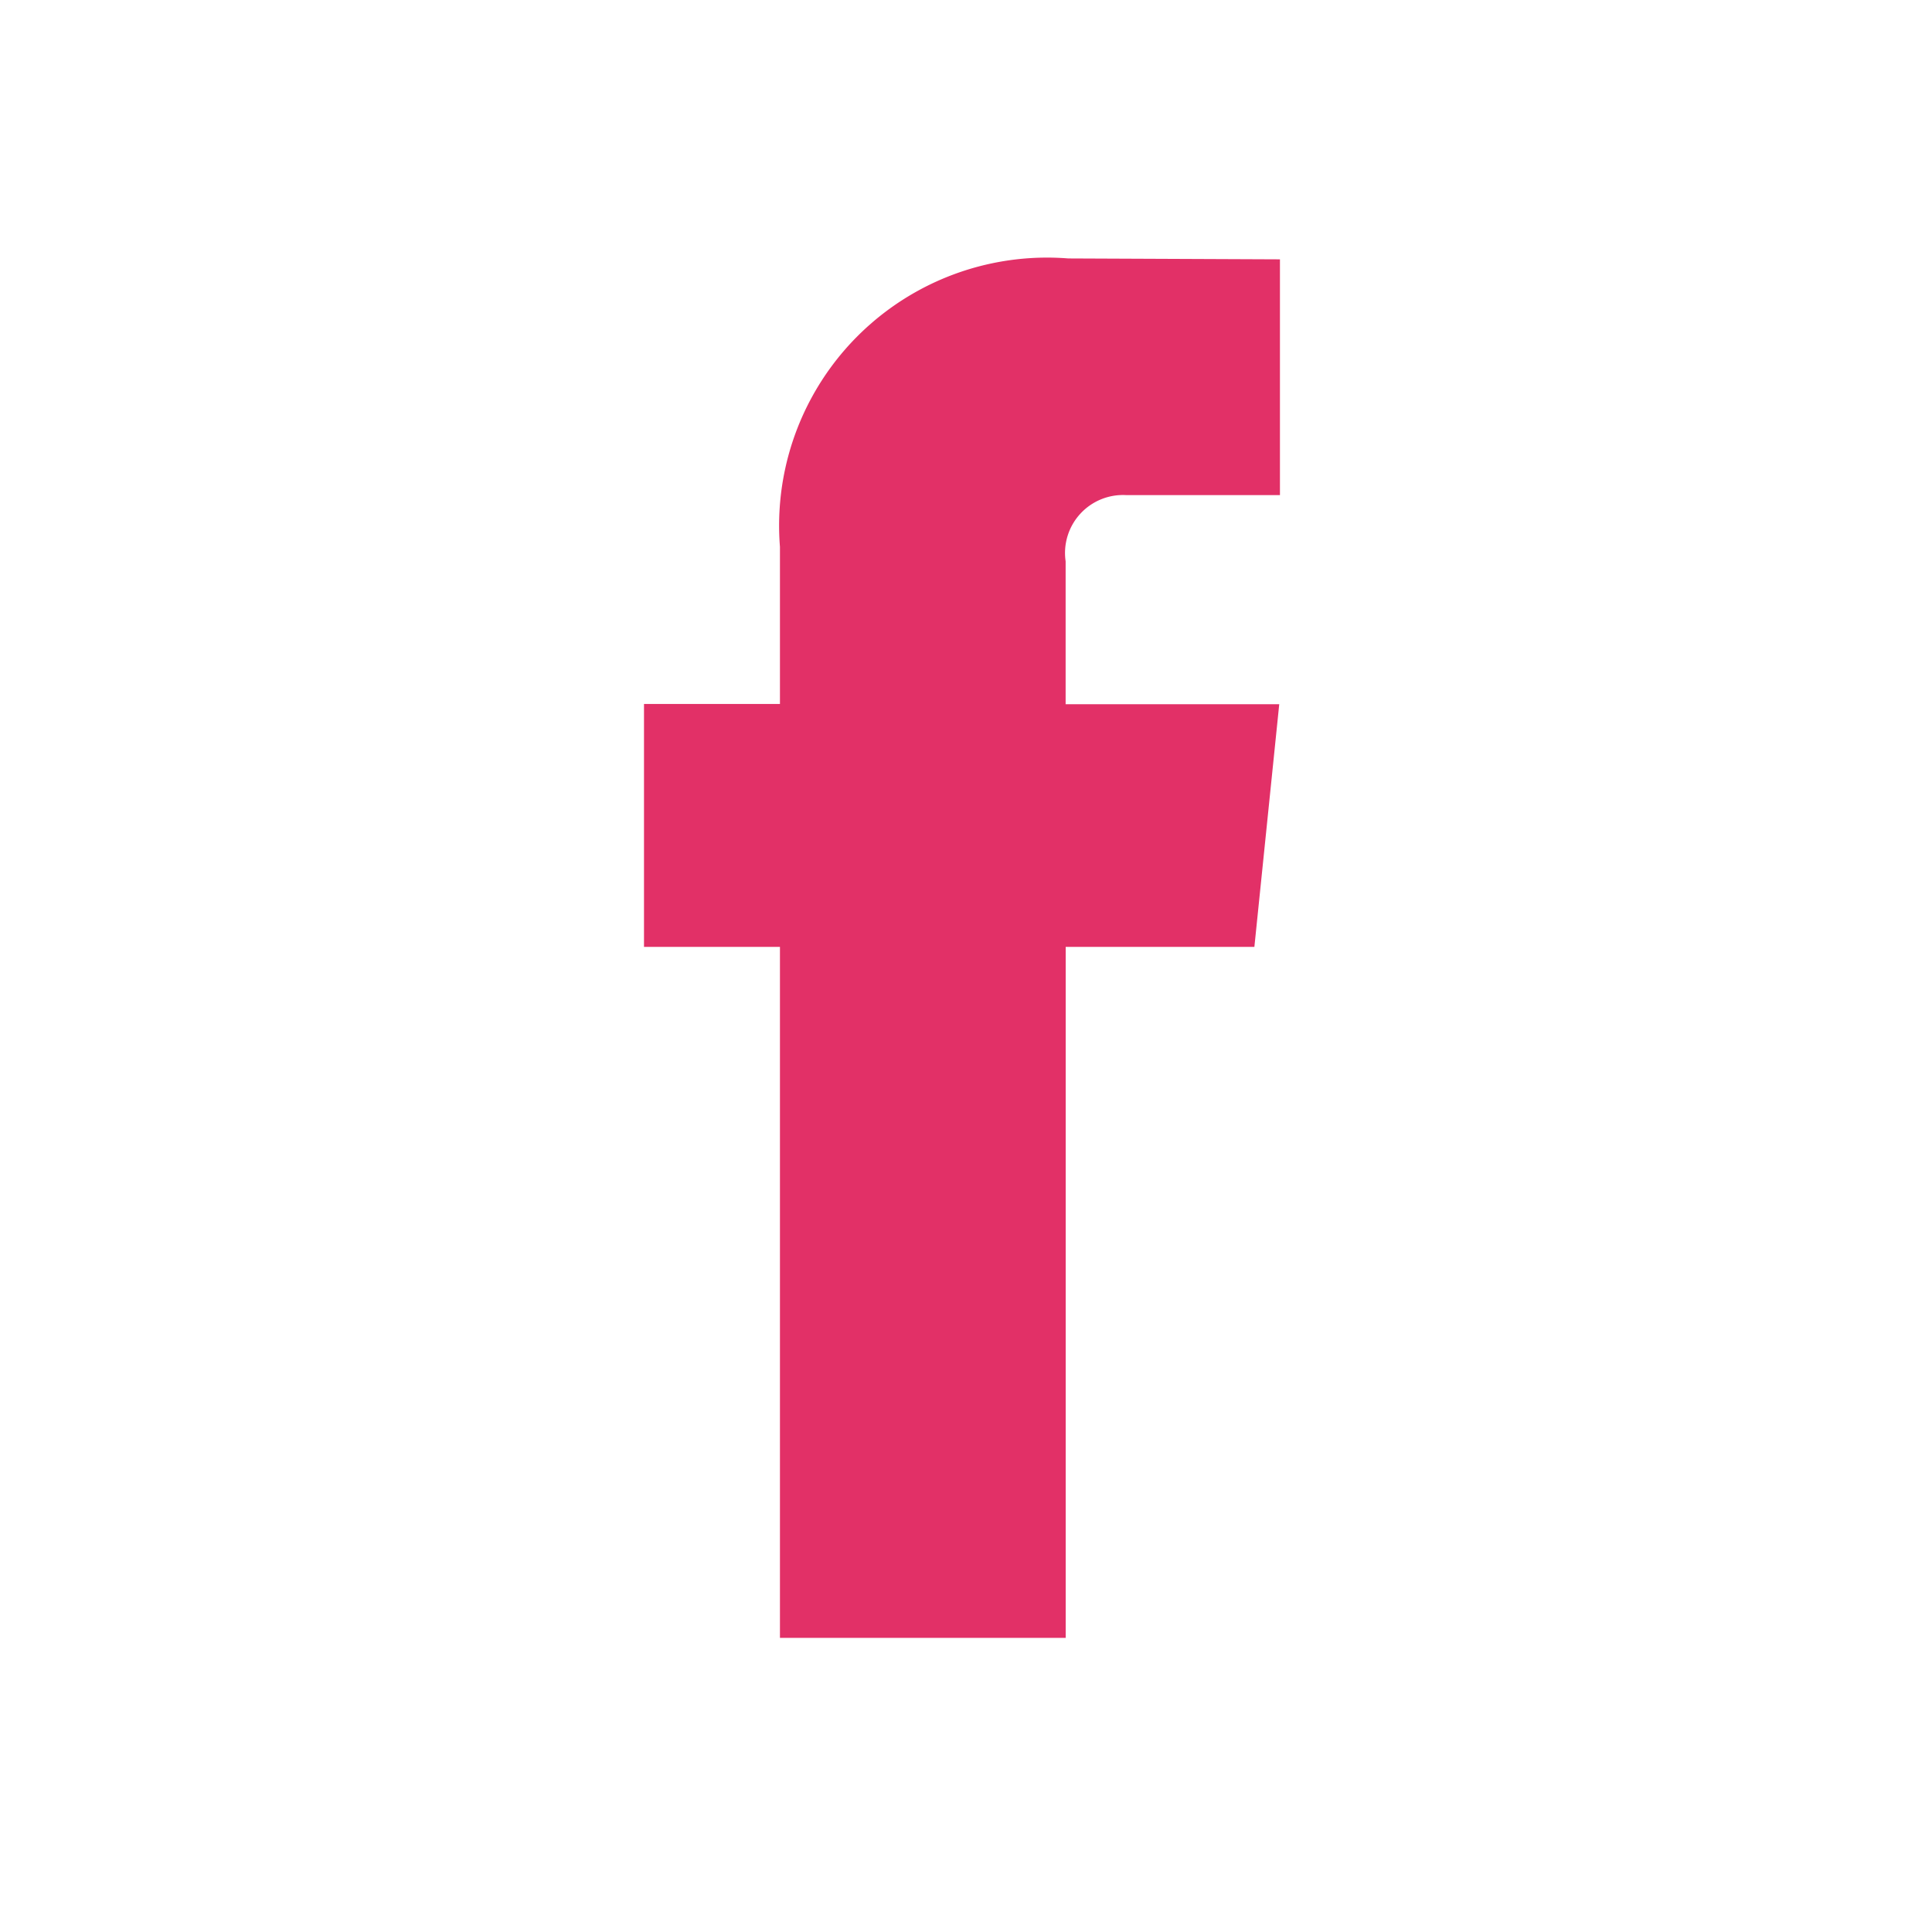 <svg xmlns="http://www.w3.org/2000/svg" width="30" height="30" viewBox="0 0 30 30">
  <g id="facebook-sharing" transform="translate(-7808 960)">
    <path id="Tracé_1019" data-name="Tracé 1019" d="M47.29,32.453H44.36v10.73H39.923V32.453H37.812V28.681h2.111v-2.44A4.161,4.161,0,0,1,44.4,21.763l3.287.014v3.661H45.3a.9.9,0,0,0-.941,1.028v2.219h3.317Z" transform="translate(7780.188 -977.75)" fill="#e23067"/>
    <rect id="Rectangle_119" data-name="Rectangle 119" width="30" height="30" transform="translate(7808 -960)" fill="none"/>
  </g>
</svg>
